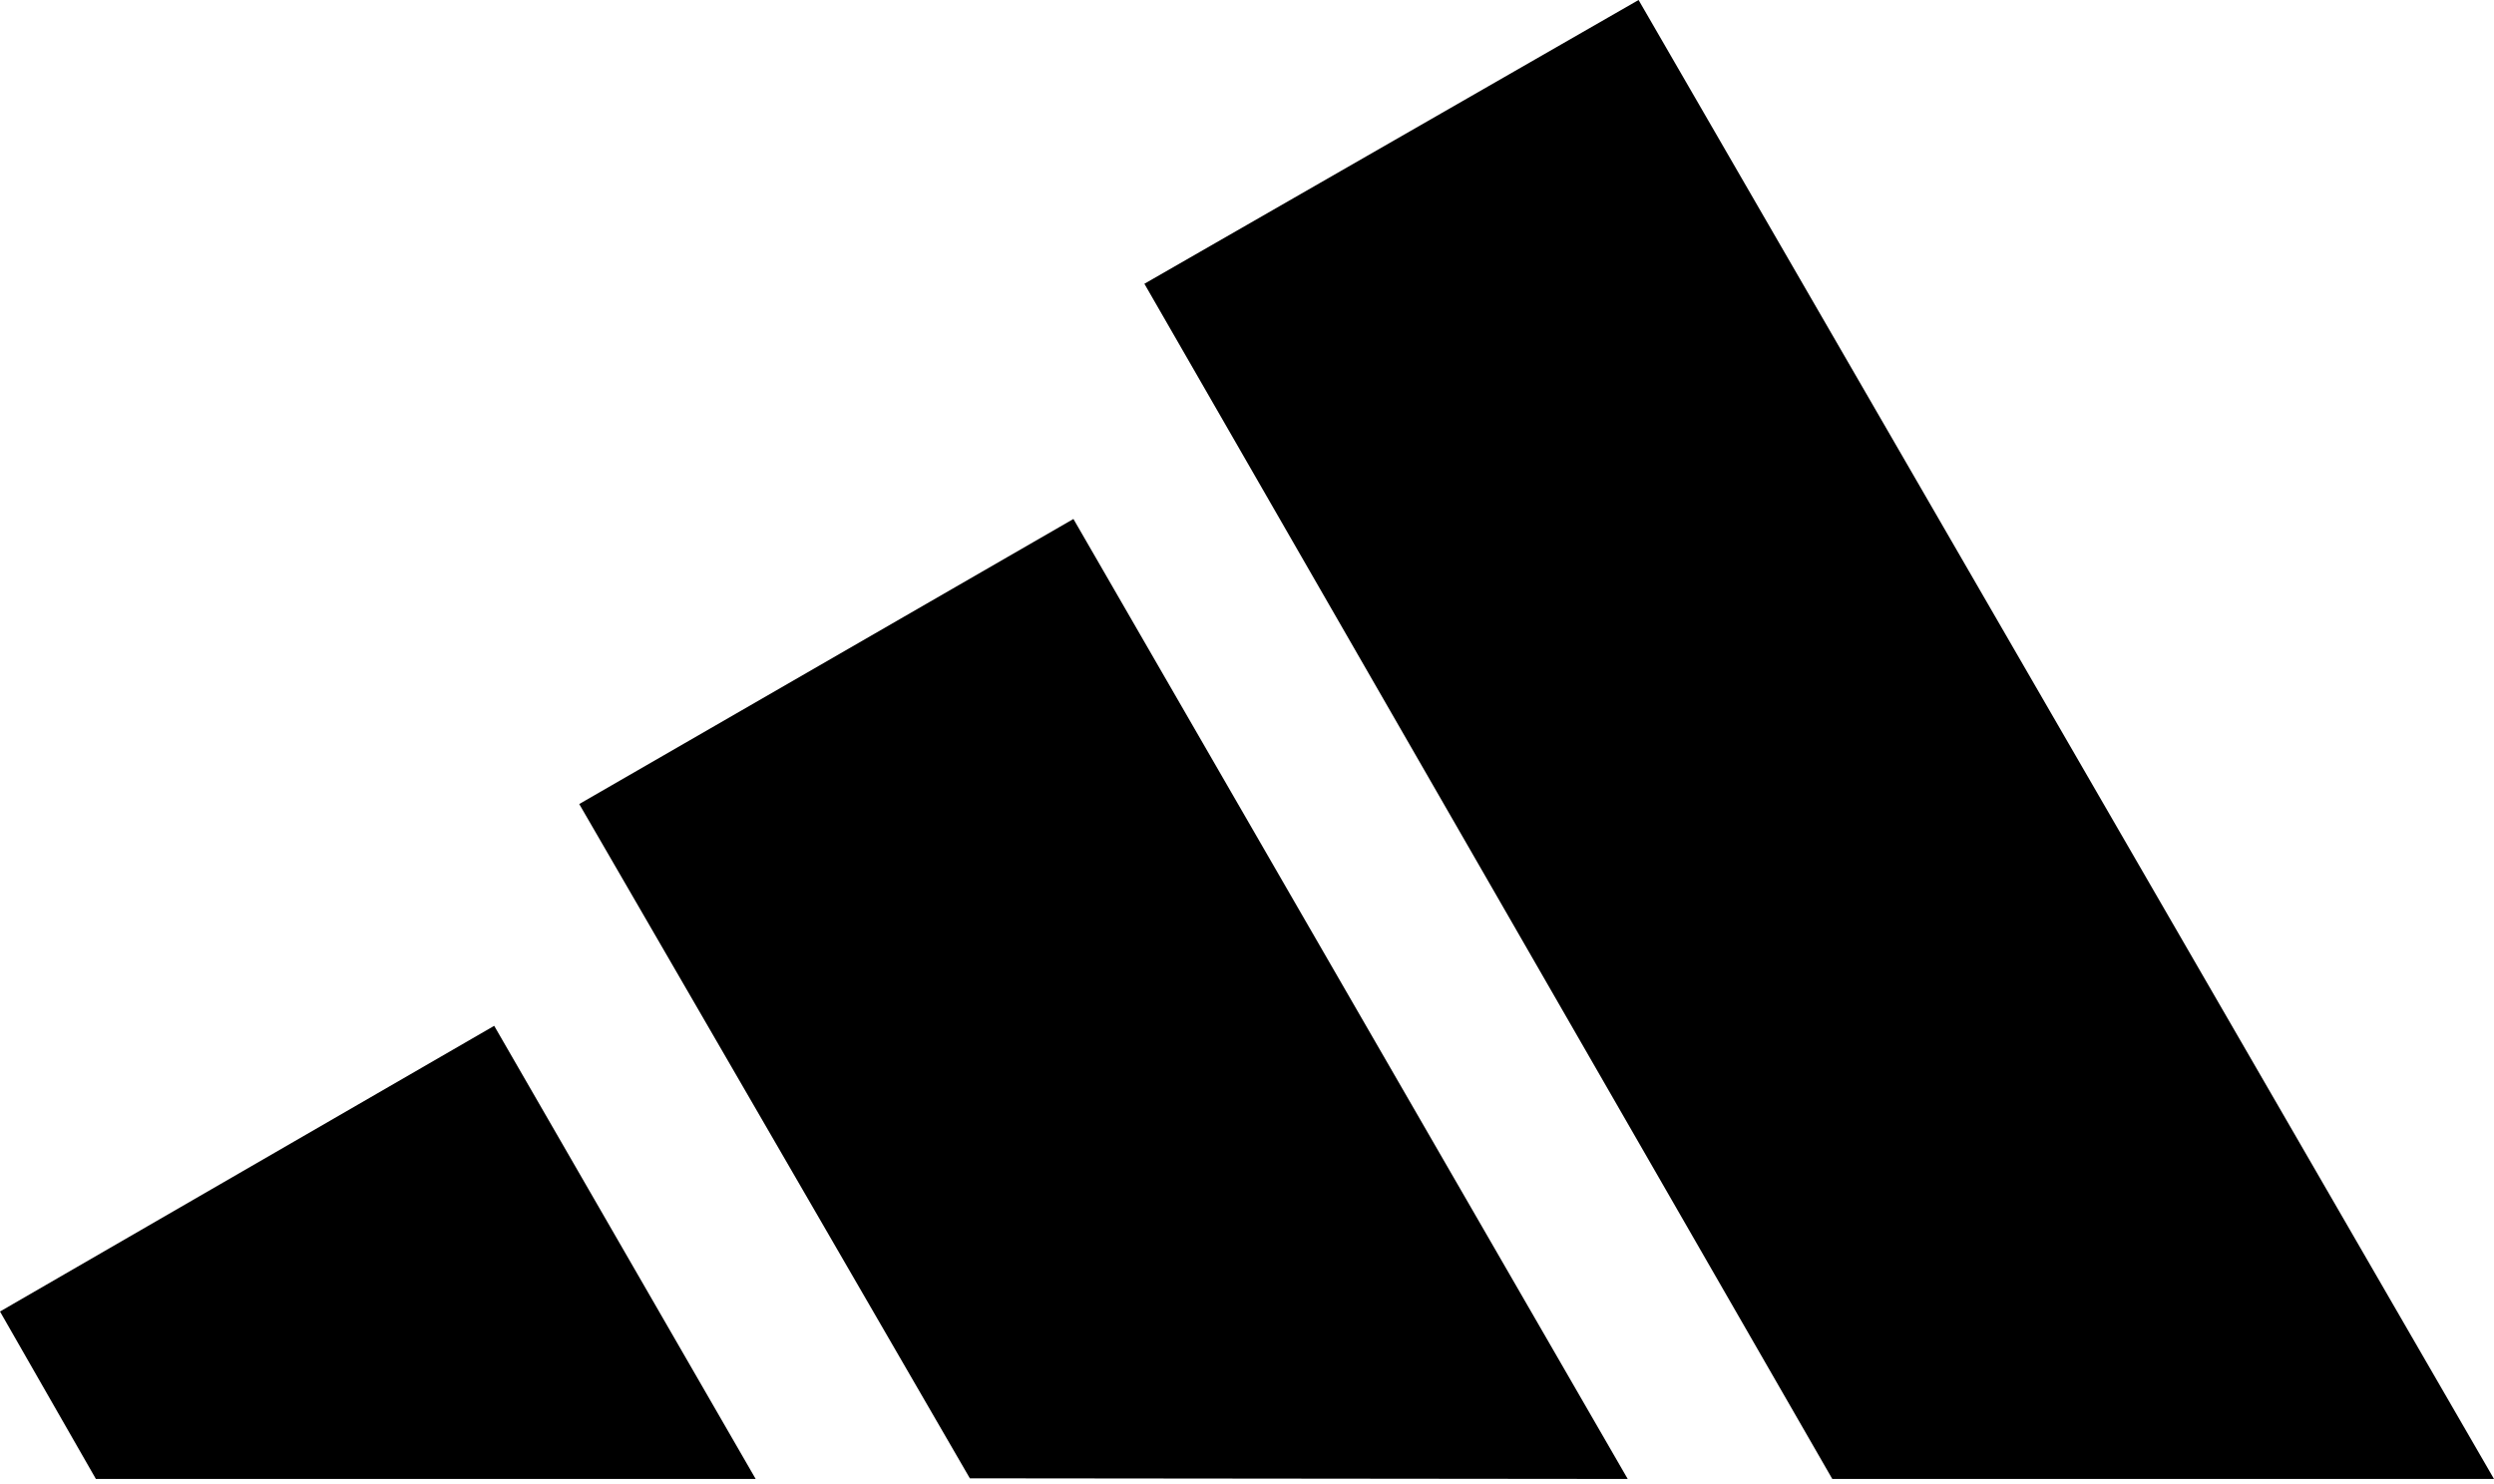 <svg width="200" height="119" viewBox="0 0 200 119" fill="none" xmlns="http://www.w3.org/2000/svg">
<g clip-path="url(#clip0_2242_6523)">
<path d="M146.937 118.636L91.771 22.763L131.402 0L200 118.636H146.937Z" fill="black"/>
<path d="M0 105.204L39.631 82.287L60.6 118.636H7.69L0 105.204Z" fill="black"/>
<path d="M46.45 64.496L86.081 41.63L130.531 118.636L77.775 118.585L46.45 64.496Z" fill="black"/>
</g>
<defs>
<clipPath id="clip0_2242_6523">
<rect width="200" height="118.636" fill="white"/>
</clipPath>
</defs>
</svg>
